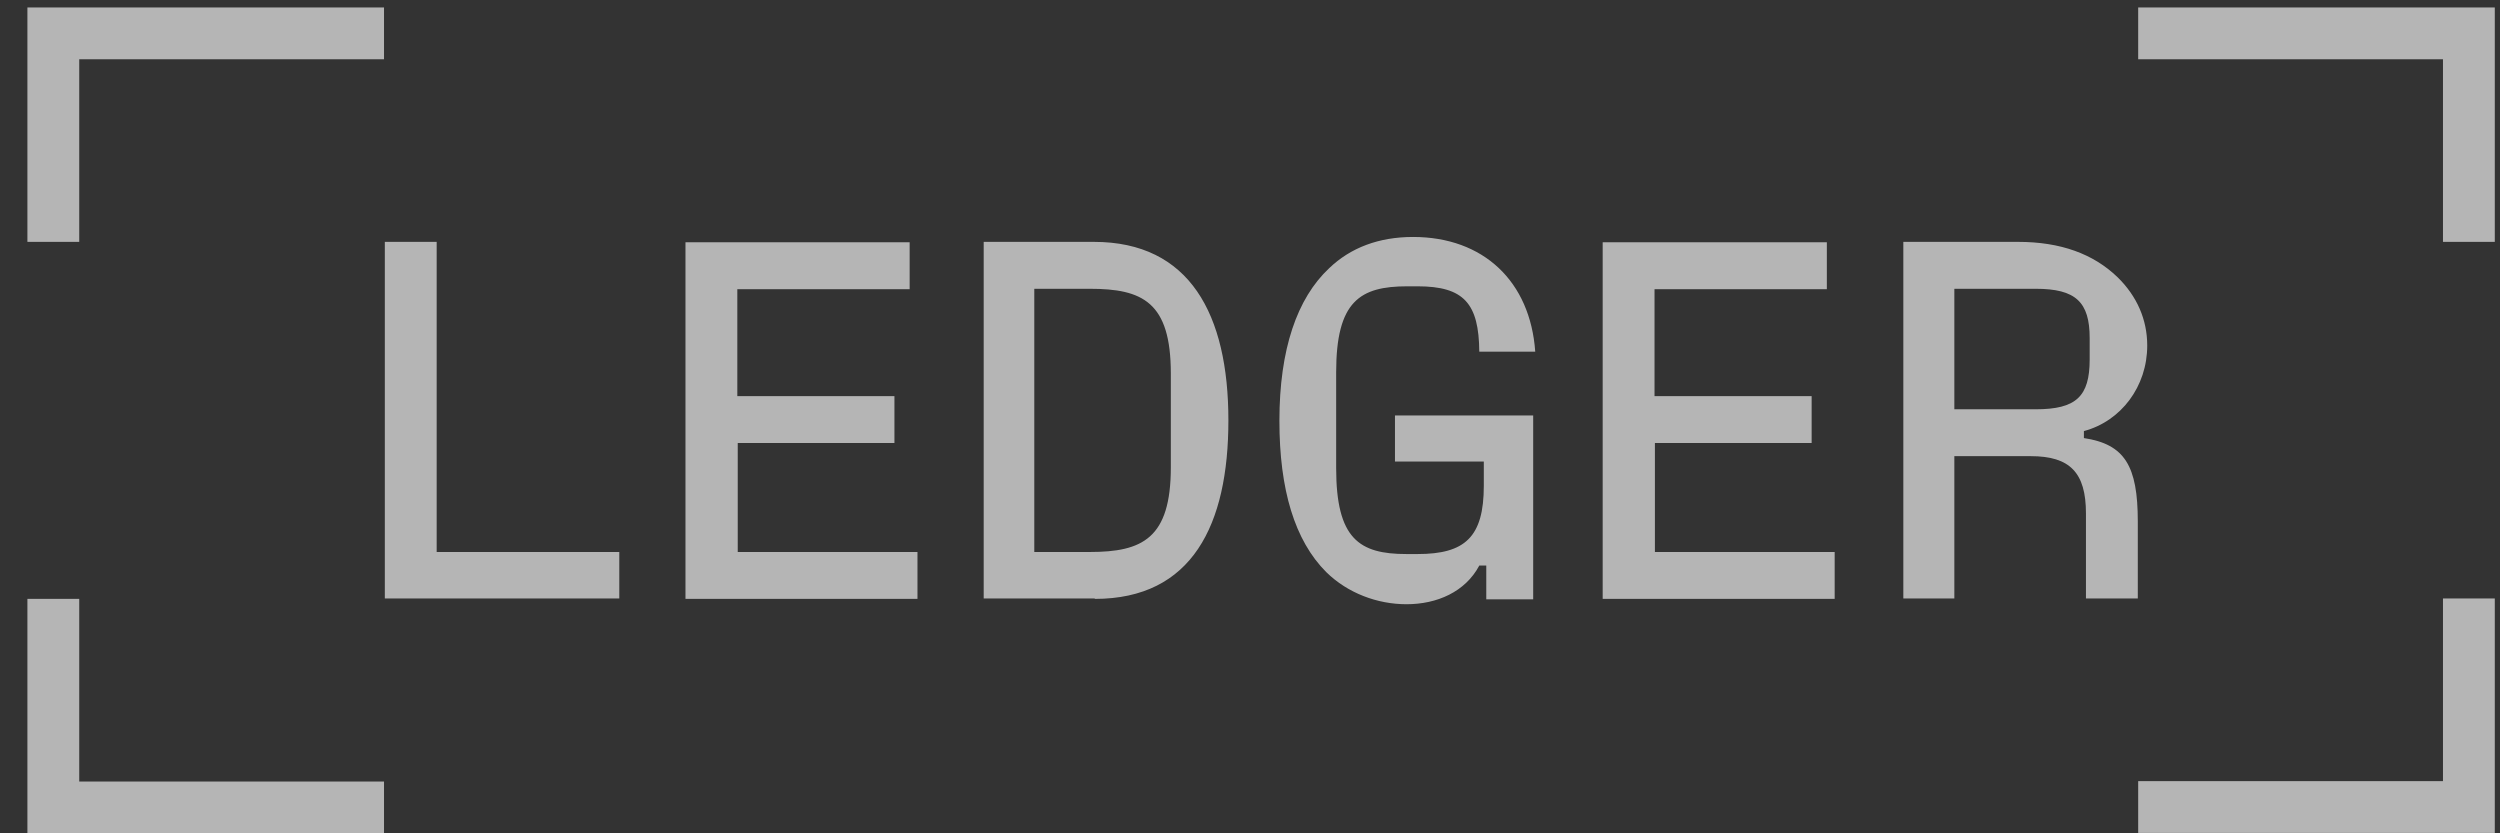 <svg width="84" height="28" viewBox="0 0 84 28" fill="none" xmlns="http://www.w3.org/2000/svg">
<rect x="0" y="0" width="84" height="28" fill="#333333" stroke="none"/>
<path d="M71.843 26.245V27.986H83.825V20.109H82.084V26.245H71.843ZM71.843 0.25V1.991H82.084V8.127H83.825V0.25H71.843ZM65.666 13.766V9.703H68.402C69.743 9.703 70.213 10.145 70.213 11.361V12.08C70.213 13.323 69.757 13.752 68.402 13.752H65.666V13.766ZM70.019 14.484C71.263 14.153 72.147 12.992 72.147 11.61C72.147 10.739 71.802 9.952 71.152 9.316C70.337 8.528 69.231 8.127 67.808 8.127H63.952V20.109H65.666V15.327H68.237C69.549 15.327 70.088 15.88 70.088 17.248V20.109H71.83V17.525C71.83 15.645 71.387 14.927 70.019 14.719V14.484ZM55.592 14.885H60.871V13.31H55.592V9.717H61.382V8.141H53.85V20.123H61.645V18.547H55.605V14.885H55.592ZM49.856 15.507V16.322C49.856 18.05 49.221 18.616 47.631 18.616H47.258C45.669 18.616 44.895 18.105 44.895 15.728V12.508C44.895 10.117 45.697 9.62 47.286 9.62H47.631C49.193 9.62 49.691 10.2 49.704 11.817H51.584C51.418 9.454 49.843 7.962 47.479 7.962C46.332 7.962 45.379 8.321 44.66 9.012C43.582 10.021 42.988 11.734 42.988 14.139C42.988 16.447 43.499 18.16 44.563 19.224C45.282 19.929 46.277 20.302 47.258 20.302C48.281 20.302 49.234 19.888 49.704 19.003H49.939V20.137H51.515V13.959H46.871V15.507H49.856ZM34.752 9.703H36.617C38.386 9.703 39.34 10.145 39.34 12.55V15.7C39.34 18.091 38.386 18.547 36.617 18.547H34.752V9.703ZM36.783 20.123C40.058 20.123 41.274 17.635 41.274 14.125C41.274 10.56 39.975 8.127 36.755 8.127H33.052V20.109H36.783V20.123ZM24.774 14.885H30.053V13.31H24.774V9.717H30.564V8.141H23.032V20.123H30.827V18.547H24.788V14.885H24.774ZM14.672 8.127H12.93V20.109H20.808V18.547H14.672V8.127ZM0.921 20.123V28H12.903V26.259H2.662V20.123H0.921ZM0.921 0.25V8.127H2.662V1.991H12.903V0.25H0.921Z" fill="white" fill-opacity="0.64"/>
</svg>
